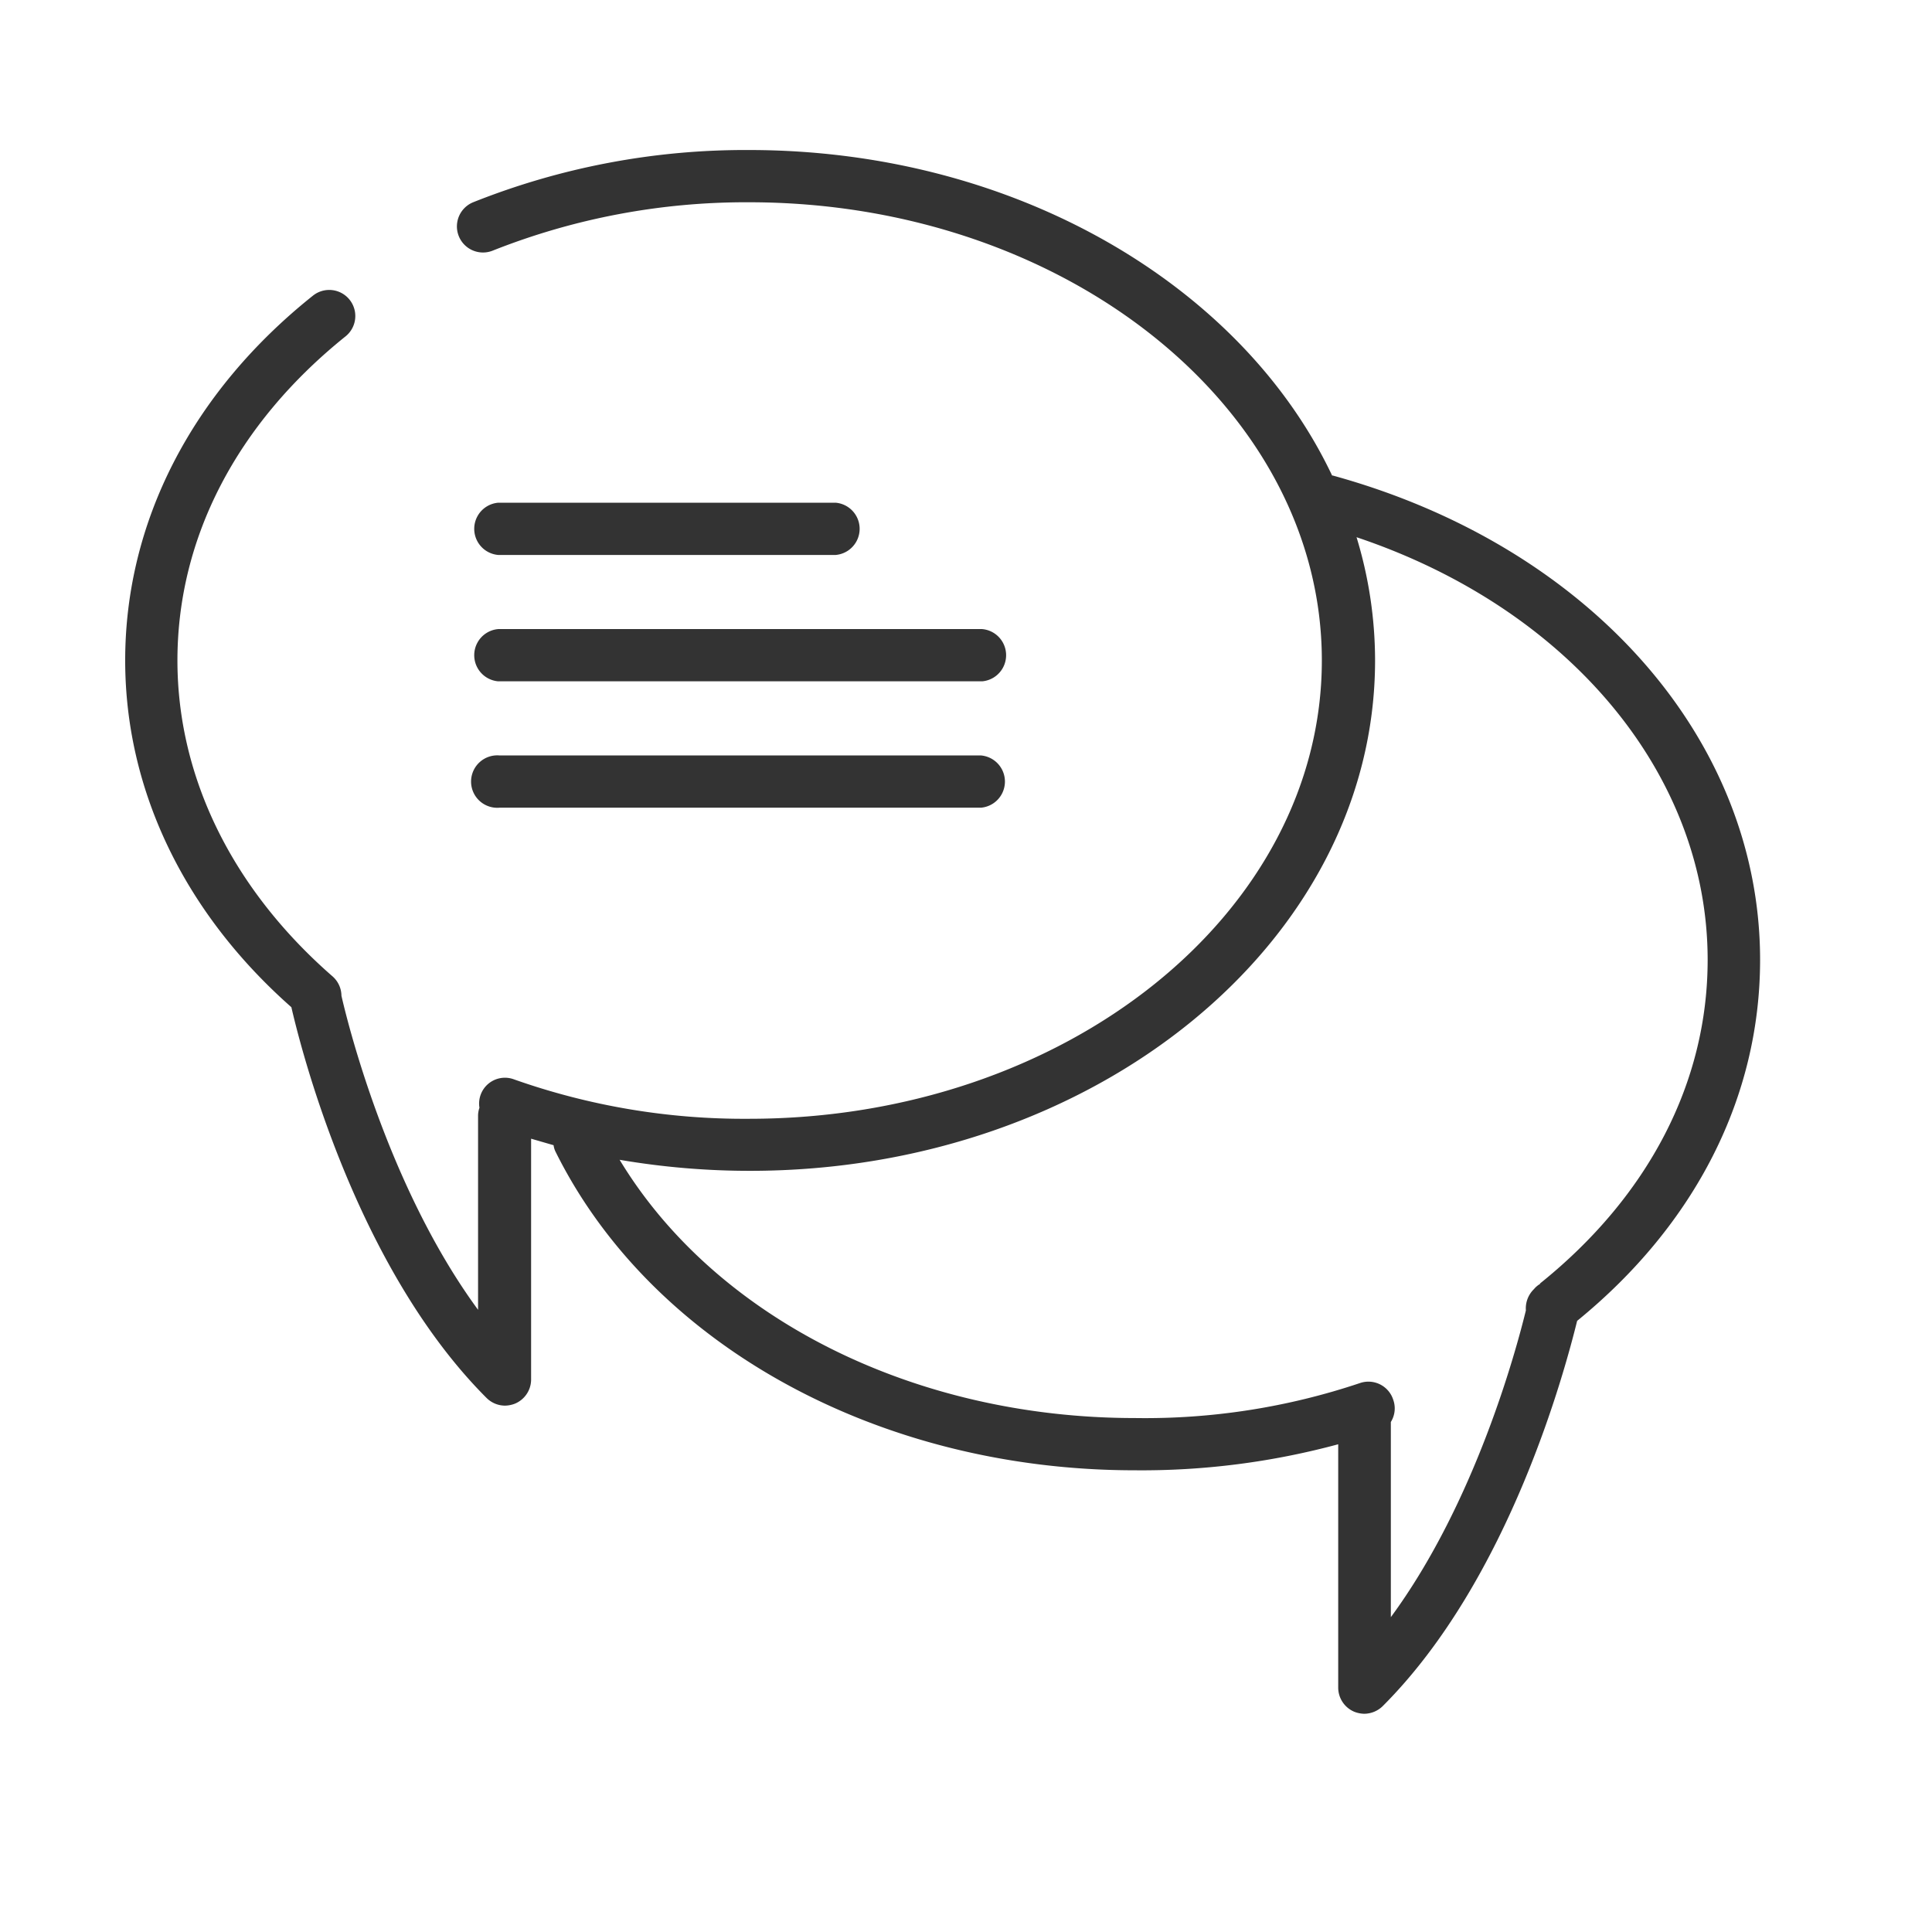 <svg width="98" height="98" xmlns="http://www.w3.org/2000/svg" xmlns:xlink="http://www.w3.org/1999/xlink" viewBox="0 0 98 98"><defs><style>.cls-1{fill:none;}.cls-2{clip-path:url(#clip-path);}.cls-3{fill:#333;}</style><clipPath id="clip-path"><rect id="SVGID" class="cls-1" x="6.35" y="7.61" width="82.91" height="79.31"/></clipPath></defs><g id="アートワーク_105" data-name="アートワーク 105"><g class="cls-2"><g class="cls-2"><path class="cls-3" d="M67.57,24.12C63,14.47,51.47,7.61,38,7.61a37.26,37.26,0,0,0-14,2.65,1.32,1.32,0,1,0,1,2.45,34.85,34.85,0,0,1,13-2.45c16,0,29.05,10.43,29.05,23.24S54.06,56.75,38,56.75a35,35,0,0,1-11.93-2,1.31,1.31,0,0,0-1.75,1.44,1.23,1.23,0,0,0-.07.39v9.86c-4.62-6.29-6.67-14.78-6.93-15.93a1.33,1.33,0,0,0-.47-1C11.8,45.1,9,39.44,9,33.5c0-6.2,3-12,8.53-16.44A1.32,1.32,0,1,0,15.87,15C9.73,19.9,6.35,26.48,6.35,33.5c0,6.57,3,12.8,8.43,17.59.4,1.74,3.16,13.08,9.9,19.82a1.33,1.33,0,0,0,.94.39,1.44,1.44,0,0,0,.5-.1A1.33,1.33,0,0,0,26.94,70V57.76l1.14.33a1.07,1.07,0,0,0,.12.37c4.88,9.79,16.4,16.12,29.36,16.12a38.2,38.2,0,0,0,10.32-1.32V85.6a1.33,1.33,0,0,0,.82,1.23,1.44,1.44,0,0,0,.5.1,1.35,1.35,0,0,0,.94-.39C76.59,80.09,79.4,69.42,80,67c6-4.89,9.28-11.36,9.28-18.31,0-11.22-8.69-21-21.68-24.57m10.53,41a1.18,1.18,0,0,0-.32.27,1.36,1.36,0,0,0-.41,1.08c-.49,2-2.56,9.73-6.85,15.56V72.13A1.3,1.3,0,0,0,70.67,71,1.32,1.32,0,0,0,69,70.15a34.23,34.23,0,0,1-11.43,1.78c-11.25,0-21.3-5.09-26.14-13.1a39.17,39.17,0,0,0,6.62.56c17.48,0,31.7-11.61,31.7-25.89a21.45,21.45,0,0,0-.94-6.25c10.74,3.6,17.81,12,17.81,21.44,0,6.21-3,12-8.51,16.42"/><path class="cls-3" d="M25.27,34.56H49.82a1.33,1.33,0,0,0,0-2.65H25.27a1.33,1.33,0,0,0,0,2.65"/><path class="cls-3" d="M25.27,28.15H42.39a1.33,1.33,0,0,0,0-2.65H25.27a1.33,1.33,0,0,0,0,2.65"/><path class="cls-3" d="M49.76,38.32H25.34a1.33,1.33,0,1,0,0,2.65H49.76a1.33,1.33,0,0,0,0-2.65"/></g></g></g></svg>